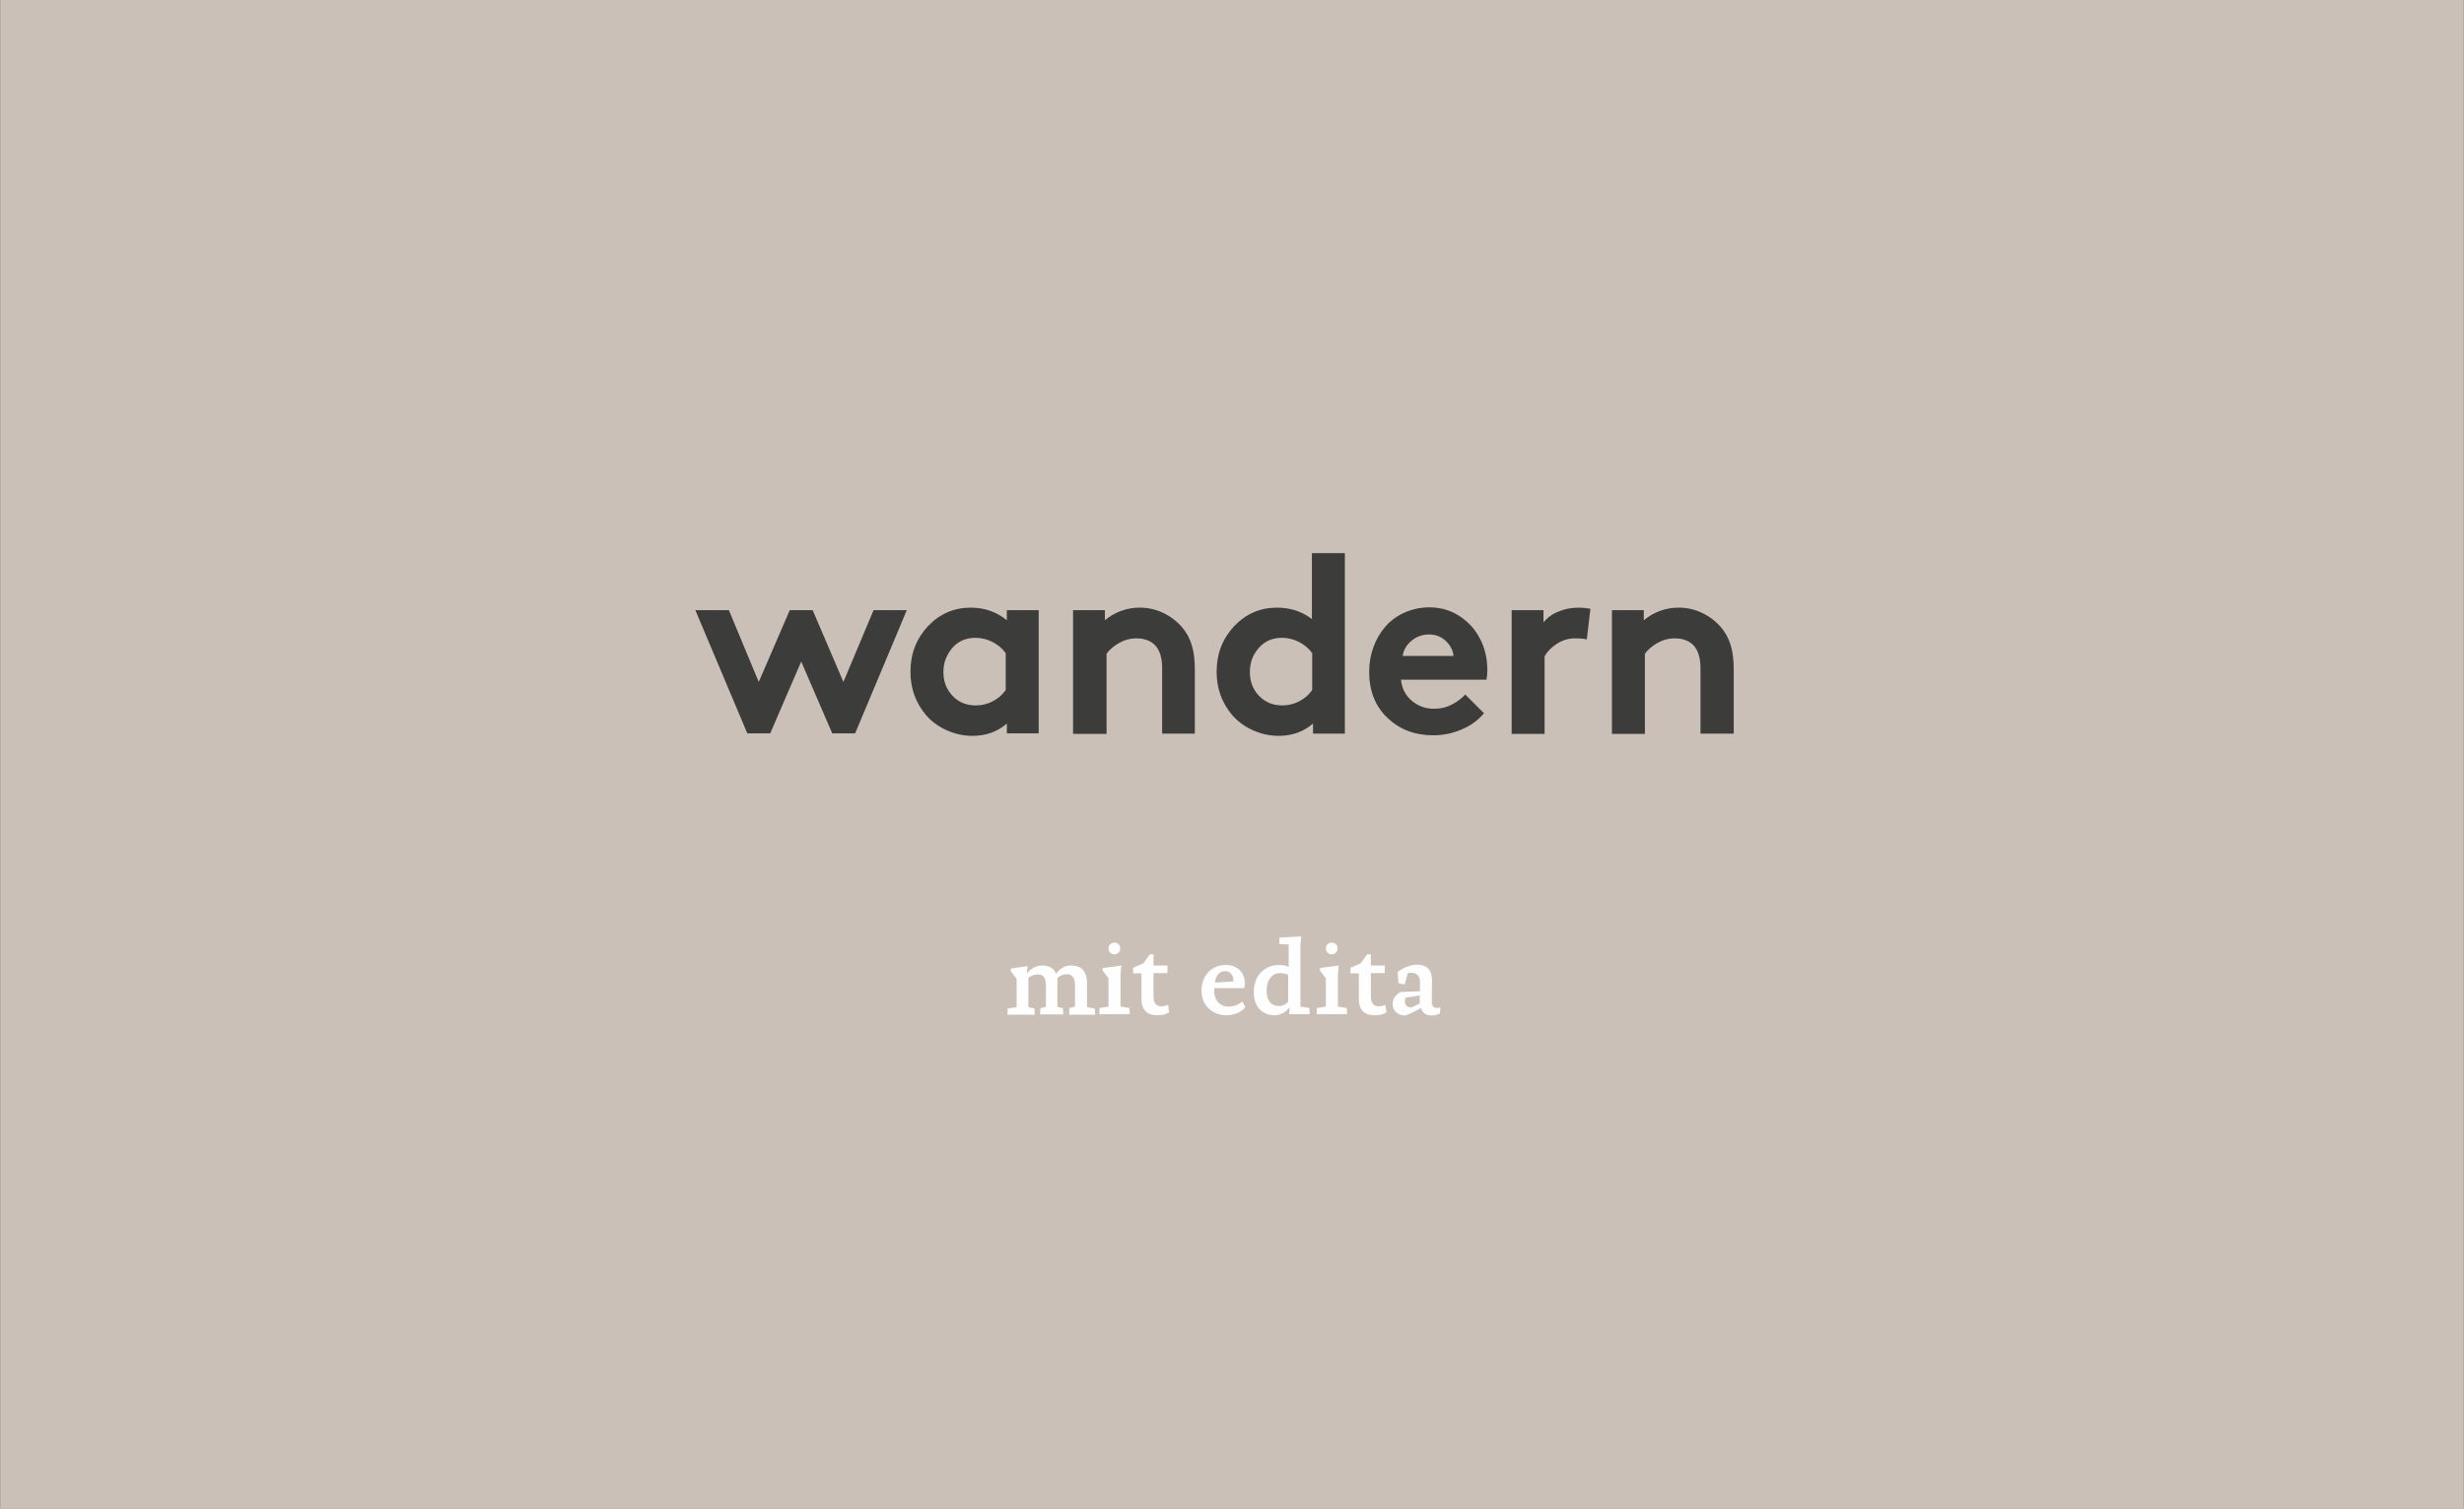 <svg enable-background="new 0 0 882 540" viewBox="0 0 882 540" xmlns="http://www.w3.org/2000/svg"><rect x="0" y="0" width="882" height="540" fill="#808080" stroke="none"/><path clip-rule="evenodd" d="m.1-.1h881.8v540.1h-881.8z" fill="#cbc0b8" fill-rule="evenodd"/><path d="m248.9 218.4h12l10.7 25.7 11.1-25.7h8.2l11 25.7 10.8-25.7h11.9l-18.5 44.1h-8.2l-11.1-25.7-11.1 25.7h-8.2z" fill="#3c3c3b"/><path d="m325.9 240.5c0-6.5 2.1-11.9 6.3-16.4 4.2-4.4 9.3-6.6 15.3-6.6 4.9 0 9.2 1.5 12.9 4.5v-3.6h11.4v44.1h-11.4v-3.5c-3.5 3-7.6 4.4-12.3 4.4-3.2 0-6.3-.7-9.2-2s-5.4-3.1-7.4-5.4c-3.7-4.4-5.6-9.5-5.6-15.5zm11.8 0c0 3.5 1.1 6.3 3.3 8.6s5 3.4 8.3 3.4c2.2 0 4.2-.5 6.1-1.5s3.4-2.3 4.6-4v-13.2c-1.2-1.7-2.8-3-4.7-4s-4-1.5-6.2-1.5c-3.3 0-6.1 1.2-8.2 3.6-2.1 2.5-3.2 5.3-3.2 8.6z" fill="#3c3c3b"/><path d="m384.1 262.5v-44.1h11.4v3.6c3.7-3 7.9-4.5 12.4-4.5 3 0 5.8.6 8.5 1.9s4.9 3 6.8 5.2c1.5 1.8 2.7 3.9 3.4 6.4.8 2.4 1.1 5.5 1.1 9.1v22.5h-11.7v-23.4c0-3.8-.9-6.6-2.6-8.3-1.6-1.6-3.8-2.4-6.6-2.4-2.3 0-4.4.6-6.3 1.7s-3.4 2.4-4.4 3.8v28.7h-12z" fill="#3c3c3b"/><path d="m435.5 240.5c0-6.5 2.1-11.9 6.3-16.4 4.2-4.4 9.3-6.6 15.3-6.6 4.8 0 9 1.4 12.5 4.1v-23.6h11.8v64.6h-11.4v-3.6c-3.5 3-7.6 4.4-12.3 4.4-3.2 0-6.3-.7-9.2-2s-5.4-3.1-7.4-5.4c-3.7-4.4-5.6-9.5-5.6-15.5zm11.9 0c0 3.5 1.1 6.3 3.3 8.6s5 3.4 8.3 3.4c2.2 0 4.2-.5 6.1-1.5s3.4-2.3 4.6-4v-13.2c-1.2-1.7-2.8-3-4.7-4s-4-1.5-6.2-1.5c-3.3 0-6.1 1.2-8.2 3.6-2.2 2.5-3.2 5.3-3.2 8.6z" fill="#3c3c3b"/><path d="m490.1 240.5c0-3.1.5-6 1.5-8.8s2.4-5.2 4.3-7.4c1.8-2.1 4.1-3.8 6.8-5s5.7-1.9 8.9-1.9c4 0 7.6 1 10.8 3.1s5.7 4.8 7.4 8.2c1.8 3.4 2.6 7.2 2.6 11.2 0 1.2-.1 2.4-.3 3.4h-30.6c.3 3.1 1.6 5.6 3.8 7.5 2.3 1.9 4.9 2.9 8.1 2.9 2.3 0 4.4-.5 6.3-1.5s3.5-2.2 4.8-3.6l6.7 6.7c-2.1 2.5-4.8 4.5-8 5.8-3.2 1.4-6.6 2.1-10.1 2.1-6.7 0-12.2-2.1-16.6-6.4-4.2-4-6.4-9.5-6.4-16.3zm12-5.7h18.2c-.2-2-1.1-3.8-2.8-5.4s-3.7-2.3-6-2.3c-2.4 0-4.5.8-6.3 2.3s-2.8 3.3-3.1 5.4z" fill="#3c3c3b"/><path d="m541.1 262.5v-44.1h11.4v4.4c1.3-1.7 3.1-3 5.4-3.9 2.3-1 4.7-1.4 7.4-1.4.9 0 2.3.1 4 .4l-1.3 11c-.9-.3-2.3-.4-4.3-.4-2.4 0-4.5.7-6.5 2s-3.4 2.8-4.3 4.4v27.8h-11.8z" fill="#3c3c3b"/><path d="m577 262.5v-44.1h11.4v3.6c3.7-3 7.9-4.5 12.4-4.5 3 0 5.8.6 8.5 1.9s4.9 3 6.8 5.2c1.5 1.8 2.7 3.9 3.4 6.4.8 2.4 1.1 5.5 1.1 9.1v22.5h-11.9v-23.4c0-3.8-.9-6.6-2.6-8.3-1.6-1.6-3.8-2.4-6.6-2.4-2.3 0-4.4.6-6.3 1.7s-3.4 2.4-4.4 3.8v28.7h-11.8z" fill="#3c3c3b"/><g fill="#fefefe"><path d="m382.7 363 .1-2.2 2-.5v-7.7c0-3-1.4-3.9-2.9-3.9-1.2 0-2.5.5-3.4 1.4v10.3l2 .5.1 2.2h-8.3l.1-2.2 2-.5v-7.7c0-3-1.2-3.9-2.9-3.9-1.2 0-2.6.5-3.4 1.3v10.4l2.2.5.1 2.2h-9.8l.1-2.2 3.2-.5v-10.1l-2.1-2.8v-.9l6-.9-.2 2.6c1.6-2 3.7-2.8 5.4-2.8 2.3 0 4.2.8 5 3 1.4-2 3.2-3 5.4-3 3.5 0 5.7 1.7 5.7 6.6v8.3l2.8.5.1 2.2h-9.3z"/><path d="m393.5 363 .1-2.2 3.2-.5v-10.1l-2.1-2.8v-.9l6.7-.9-.3 3.2v11.5l3.2.5.1 2.2zm5.4-21.4c-1.2 0-2.1-.9-2.1-2.1s.9-2.1 2.1-2.1 2.1.9 2.1 2.1-1 2.1-2.1 2.1z"/><path d="m414.2 363.4c-3.4 0-5.6-1.7-5.6-5.9v-9.1h-3v-2l3.7-1.6 2.3-3.2h1.3v4h5v2.7h-5v8.5c0 2.3 1.1 3.4 2.7 3.4.9 0 1.8-.2 2.5-.5l.4 2.6c-1.1.9-2.9 1.1-4.3 1.1z"/><path d="m438.9 363.4c-4.3 0-8.8-2.9-8.8-8.8 0-6.2 4.5-9.2 8.5-9.2 4.7 0 7 3 7 6.7 0 .5-.1 1.1-.2 1.6h-10.7c0 .2-.1.5-.1.8 0 3.6 2.1 5.8 5.2 5.8 1.8 0 3.6-.7 4.9-1.8l1.1 2c-1.6 1.9-4 2.9-6.9 2.9zm2.6-12.5c0-1.8-1.1-3.3-3-3.3s-3.4 1.6-3.6 4.1l6.6-.4z"/><path d="m461.5 363 .1-2.5c-1.4 2-3.4 2.9-5.3 2.9-4.1 0-7.5-2.6-7.5-8.4 0-6.4 4.6-9.6 8.9-9.6 1.8 0 2.7.3 3.6.7v-8l-3.4-.2.1-2.3 7.8-.4-.3 3.1v22l3.2.5.1 2.2zm-.3-14c-.5-.3-1.6-.7-3-.7-2.6 0-4.8 2.1-4.8 6.3 0 3.8 1.8 5.5 4.4 5.5 1.3 0 2.5-.6 3.3-1.5v-9.6z"/><path d="m471.3 363 .1-2.2 3.2-.5v-10.1l-2.1-2.8v-.9l6.7-.9-.3 3.2v11.5l3.2.5.1 2.2zm5.4-21.4c-1.2 0-2.1-.9-2.1-2.1s.9-2.1 2.1-2.1 2.1.9 2.1 2.1-1 2.1-2.1 2.1z"/><path d="m492 363.4c-3.4 0-5.6-1.7-5.6-5.9v-9.1h-3v-2l3.7-1.6 2.3-3.2h1.3v4h5v2.7h-5v8.5c0 2.3 1.1 3.4 2.7 3.4.9 0 1.8-.2 2.5-.5l.4 2.6c-1.1.9-2.9 1.1-4.3 1.1z"/><path d="m515.4 362.8c-.9.4-2.1.7-2.8.7-2.1 0-3.6-1-3.9-2.7-1.6.9-3.7 2-5.6 2.7-2.9 0-4.6-1.8-4.6-4.2 0-2.1 1.5-3.5 2.8-4.2l7-.3v-3.3c0-2.2-1.3-3.3-3-3.3-.5 0-.9 0-1.4.2l-1.1 4-2.2-.5-.3-4c2.5-1.8 4.8-2.6 6.9-2.6 3 0 5.4 1.4 5.4 5.7 0 .5-.1 7.1-.1 7.5 0 1.6.6 2.3 2 2.3.4 0 .9-.1 1.1-.2zm-12.2-5.7c-.2.4-.3.8-.3 1.2 0 1.6.9 2.3 2.3 2.3 1.1-.4 2.5-1.2 3-1.4v-2.9z"/></g></svg>